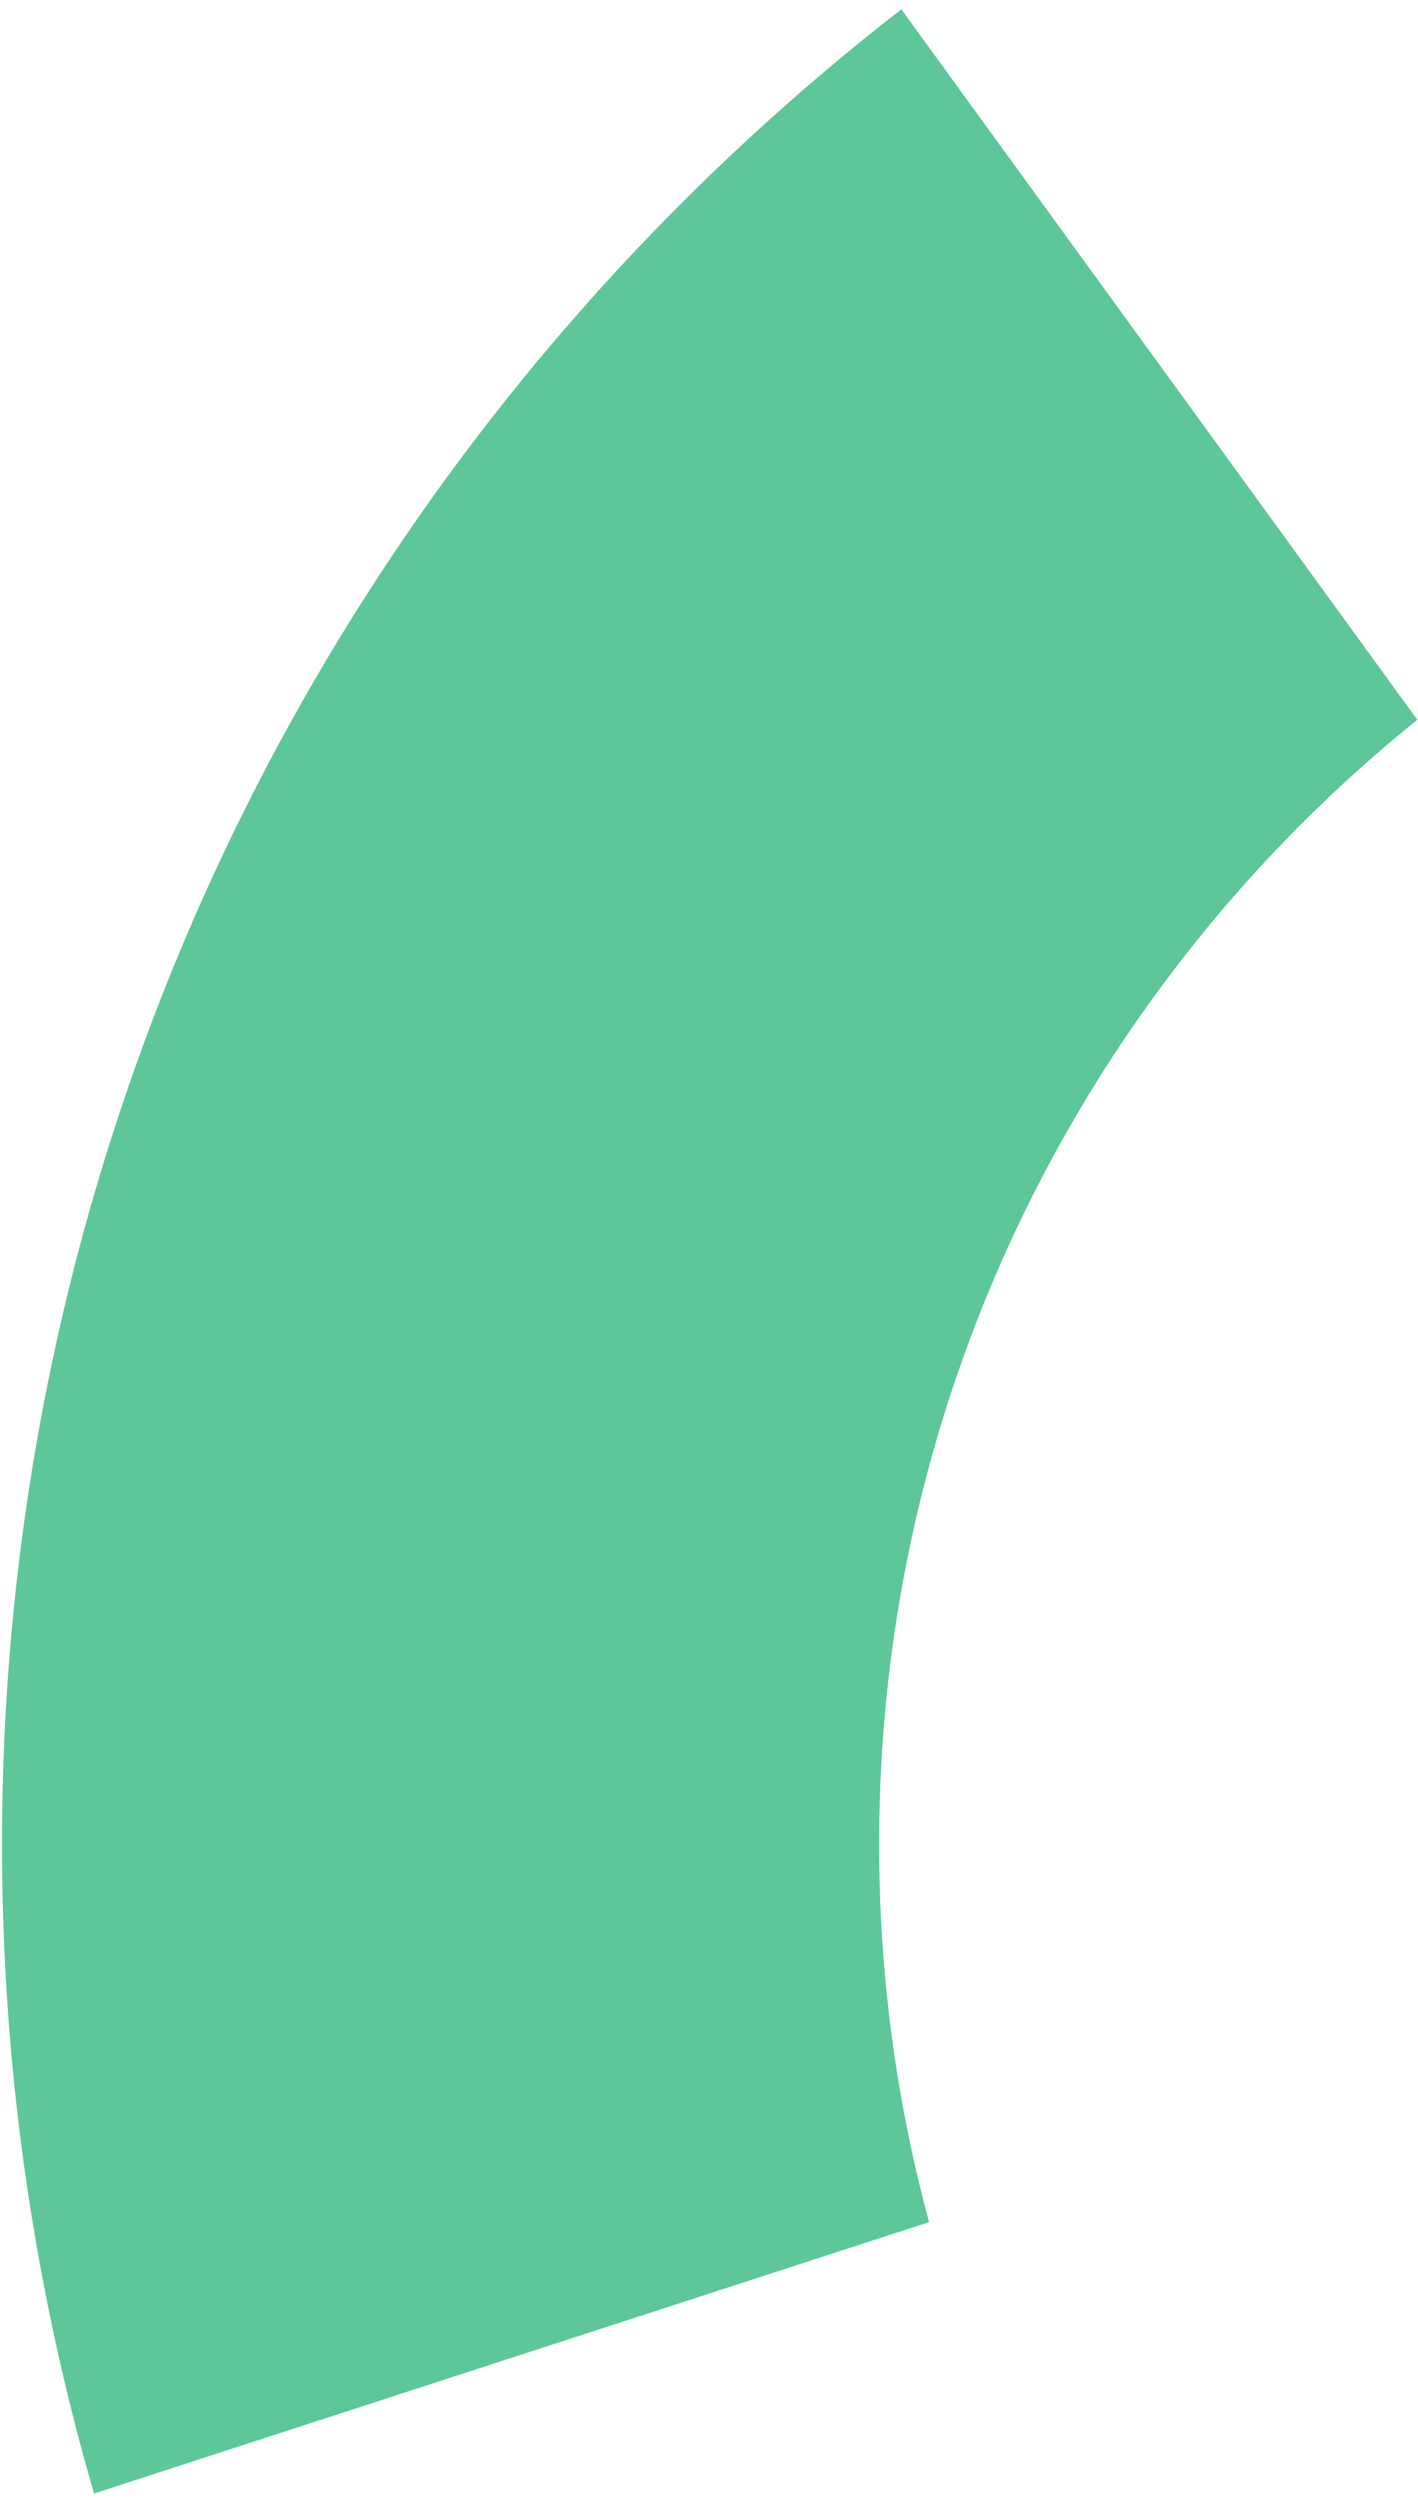<?xml version="1.0" encoding="UTF-8"?><svg xmlns="http://www.w3.org/2000/svg" xmlns:xlink="http://www.w3.org/1999/xlink" xmlns:avocode="https://avocode.com/" id="SVGDoc623c8ef679d2d" width="143px" height="252px" version="1.1" viewBox="0 0 143 252" aria-hidden="true"><defs><linearGradient class="cerosgradient" data-cerosgradient="true" id="CerosGradient_id7396f8539" gradientUnits="userSpaceOnUse" x1="50%" y1="100%" x2="50%" y2="0%"><stop offset="0%" stop-color="#d1d1d1"/><stop offset="100%" stop-color="#d1d1d1"/></linearGradient><linearGradient/></defs><g><g><path d="M142.929,72.557v0l-52.032,-71.614c-55.179,42.79 -90.695,109.731 -90.695,184.968c0,22.721 3.239,44.687 9.282,65.459l84.21,-27.36c-3.285,-12.142 -5.039,-24.916 -5.039,-38.099c0,-45.815 21.177,-86.684 54.274,-113.354z" fill="#5dc799" fill-opacity="1"/></g></g></svg>